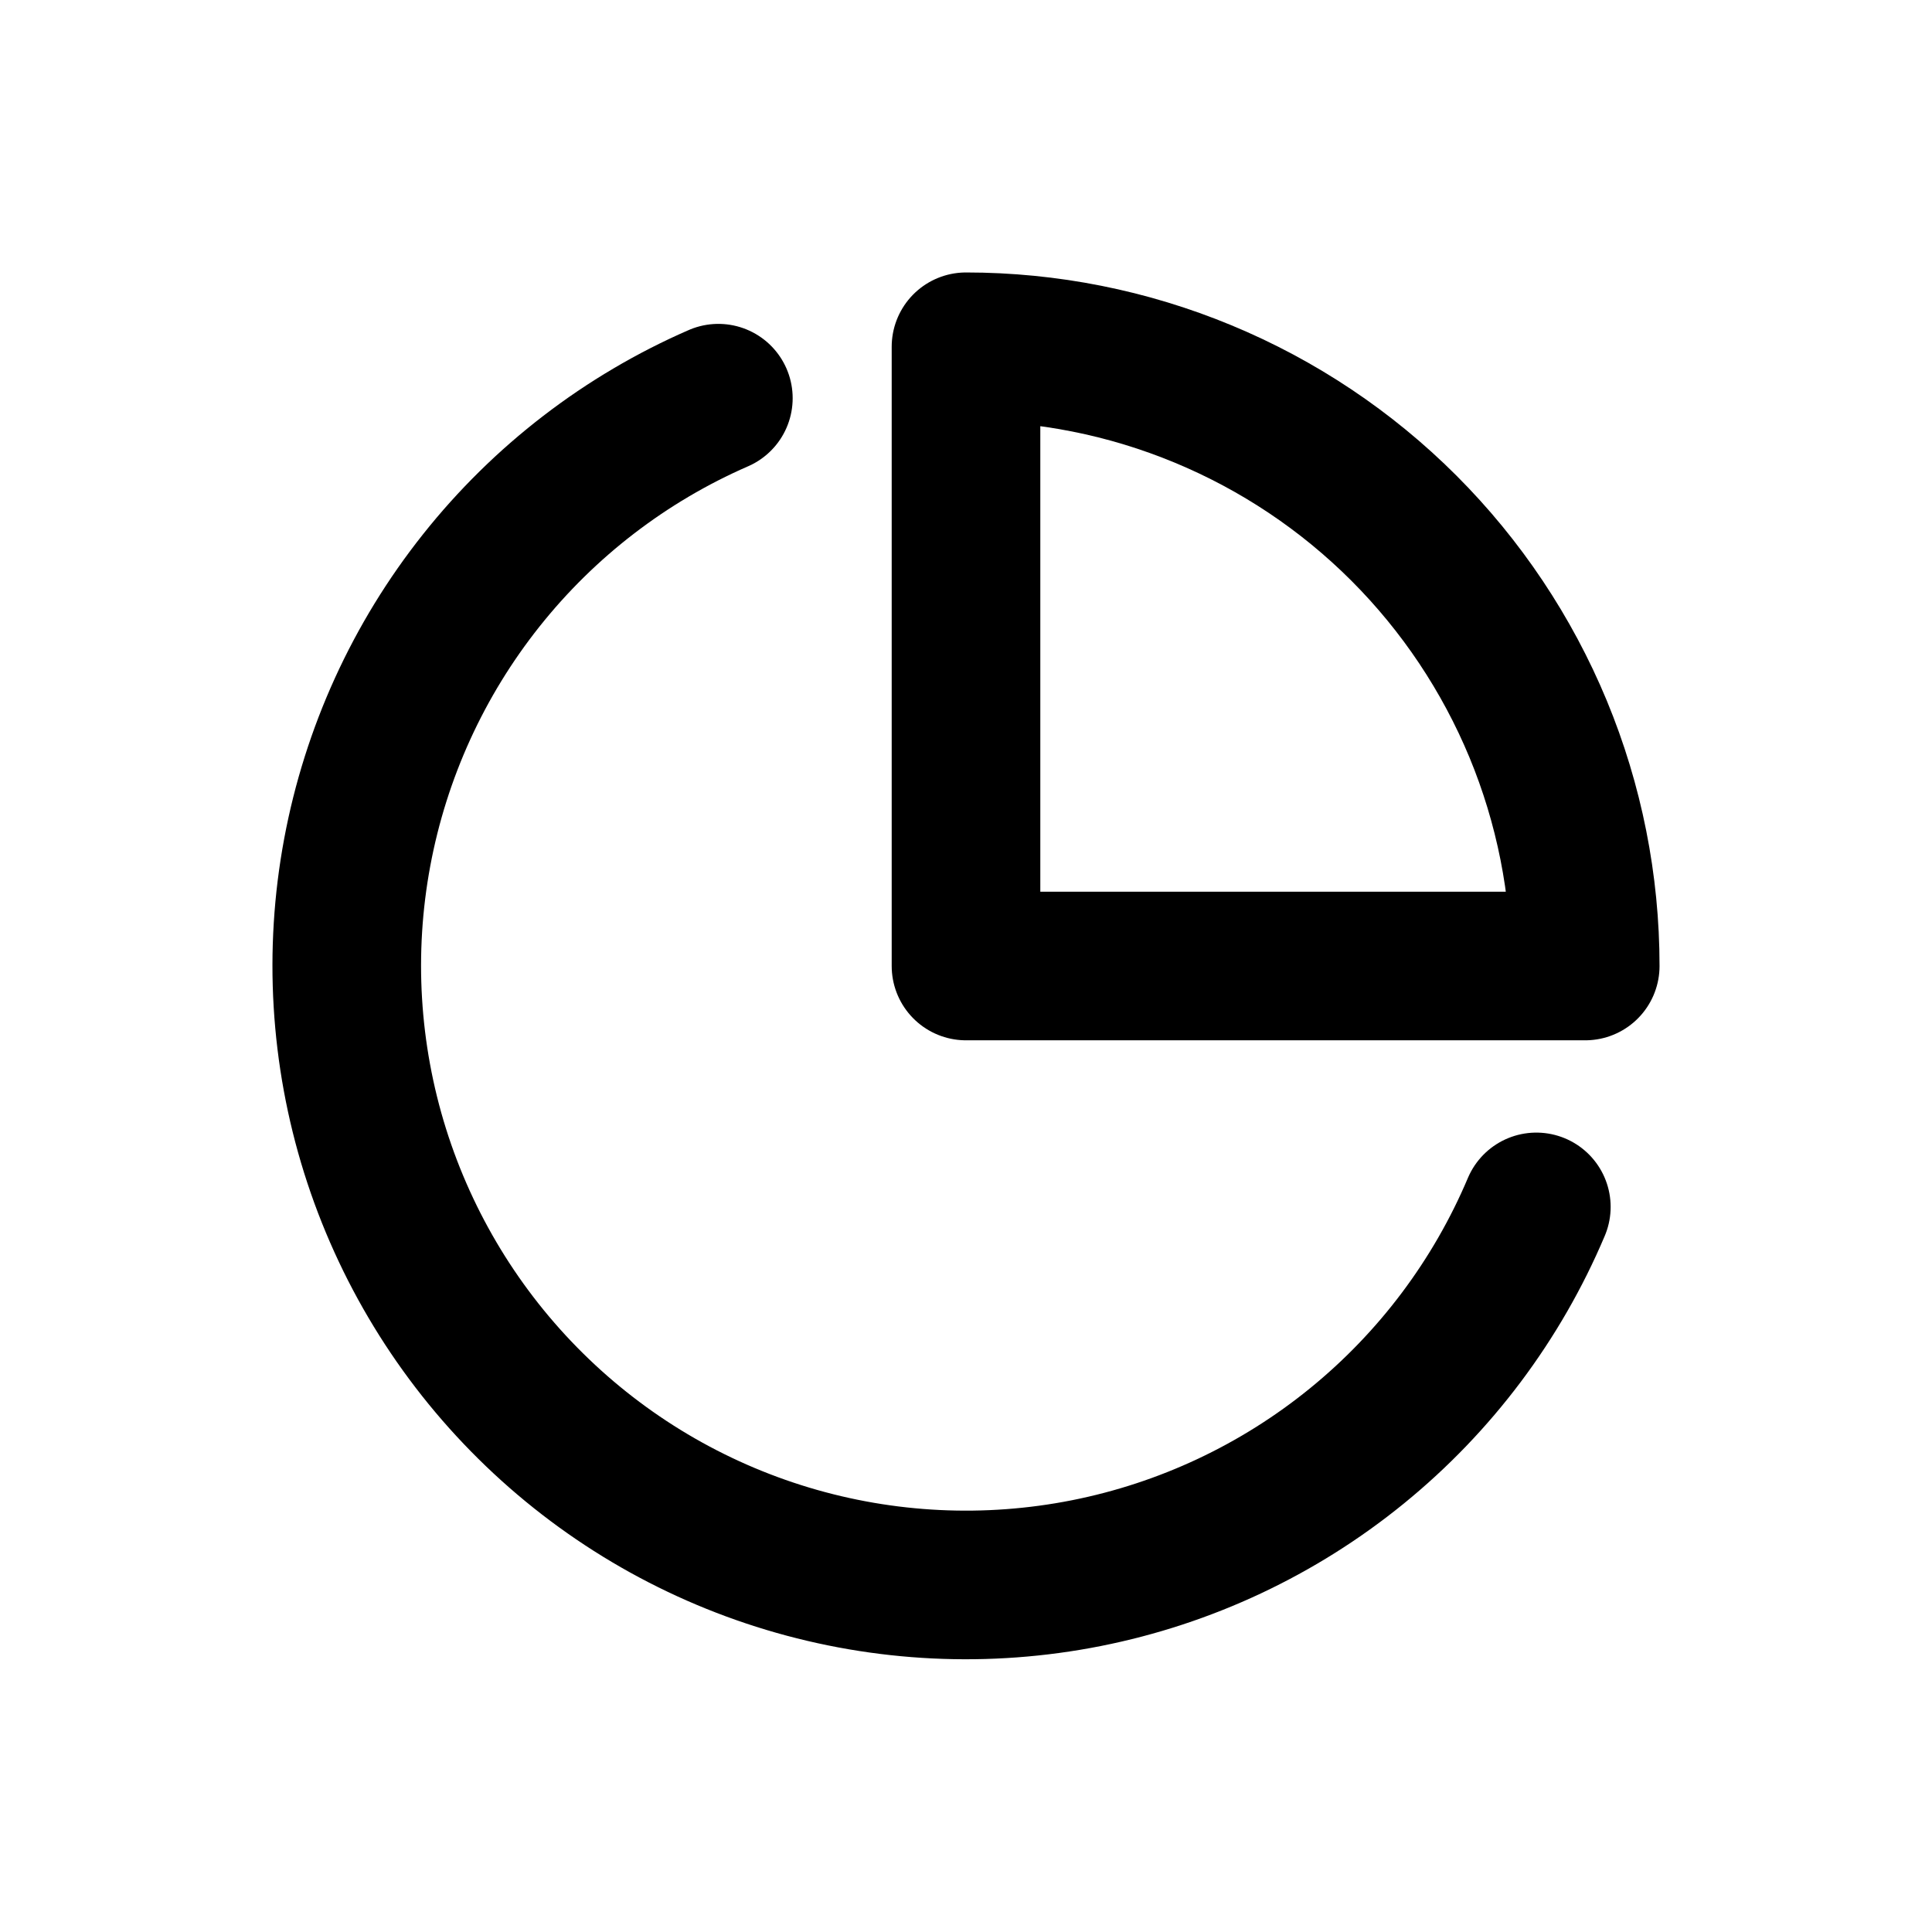 <svg width="39" height="39" viewBox="0 0 39 39" fill="none" xmlns="http://www.w3.org/2000/svg">
<path d="M31.013 24.363C30.218 26.243 28.974 27.9 27.39 29.189C25.807 30.478 23.931 31.359 21.929 31.756C19.926 32.153 17.856 32.053 15.901 31.465C13.945 30.877 12.164 29.819 10.712 28.383C9.26 26.948 8.182 25.178 7.571 23.23C6.961 21.282 6.837 19.213 7.211 17.206C7.585 15.199 8.445 13.313 9.716 11.715C10.986 10.117 12.629 8.854 14.501 8.038" stroke="black" stroke-width="3" stroke-linecap="round" stroke-linejoin="round"/>
<path d="M32 19.5C32 17.858 31.677 16.233 31.049 14.716C30.42 13.2 29.5 11.822 28.339 10.661C27.178 9.5 25.8 8.58 24.284 7.952C22.767 7.323 21.142 7 19.5 7V19.5H32Z" stroke="black" stroke-width="3" stroke-linecap="round" stroke-linejoin="round"/>
</svg>
